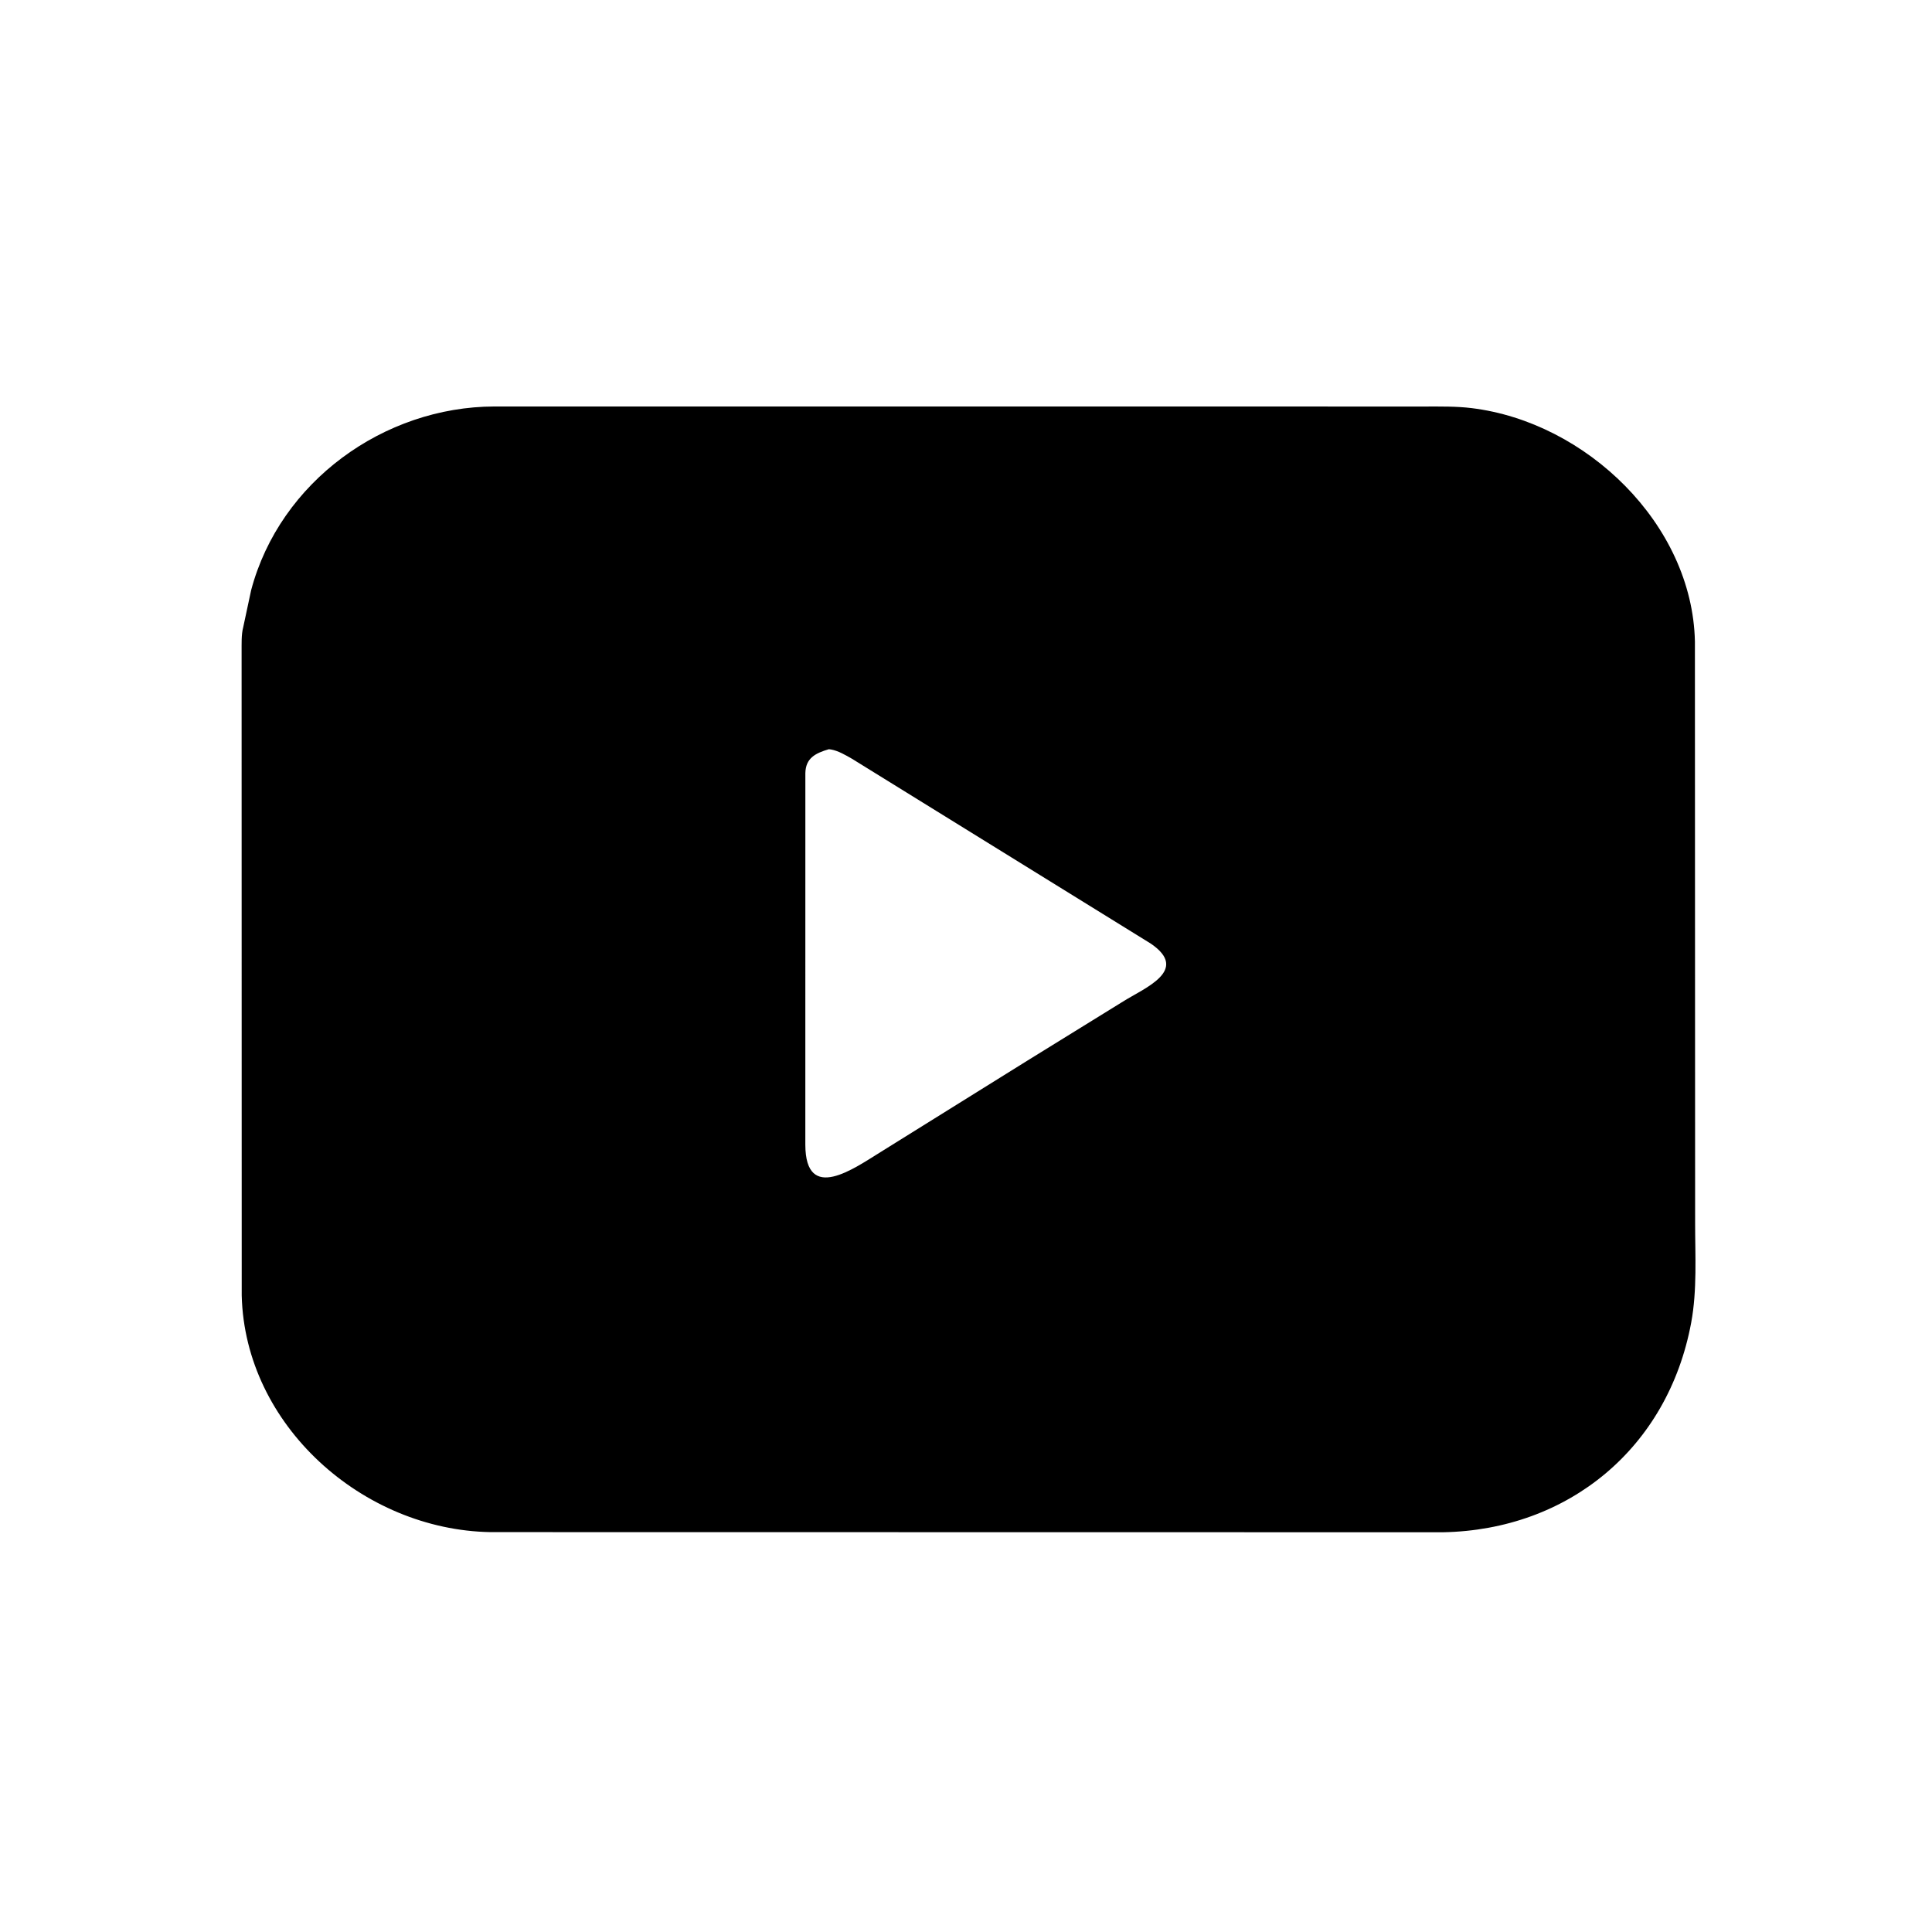 <svg version="1.1" xmlns="http://www.w3.org/2000/svg" style="display: block;" viewBox="0 0 2048 2048" width="640" height="640">
<path transform="translate(0,0)" fill="rgb(0,0,0)" d="M 1529.59 1624.26 L 519.896 1624.11 C 384.543 1621.82 259.615 1511.02 256.231 1373.35 L 256.106 690.927 C 256.19 682.664 255.689 672.977 257.791 664.99 L 266.221 625.605 C 296.769 510.635 406.907 431.174 524.068 430.885 L 1510.86 430.932 C 1527.3 430.94 1543.58 430.62 1559.94 432.616 C 1681.43 447.446 1793.94 555.562 1796.68 679.921 L 1796.9 1296.25 C 1796.89 1331.31 1799.14 1367.56 1792.72 1402.13 C 1768 1535.18 1662.3 1621.83 1529.59 1624.26 z M 878.627 794.198 C 864.237 798.437 854.05 803.69 853.716 819.5 L 853.682 1213.52 C 853.867 1275.99 905.921 1238.16 933.283 1221.34 L 1089.37 1124.12 L 1190.42 1061.67 C 1213.45 1047.16 1261.34 1028.56 1219.94 1000.3 L 903.09 804.299 C 896.445 800.499 888.563 795.83 880.969 794.5 L 878.627 794.198 z"/>
</svg>